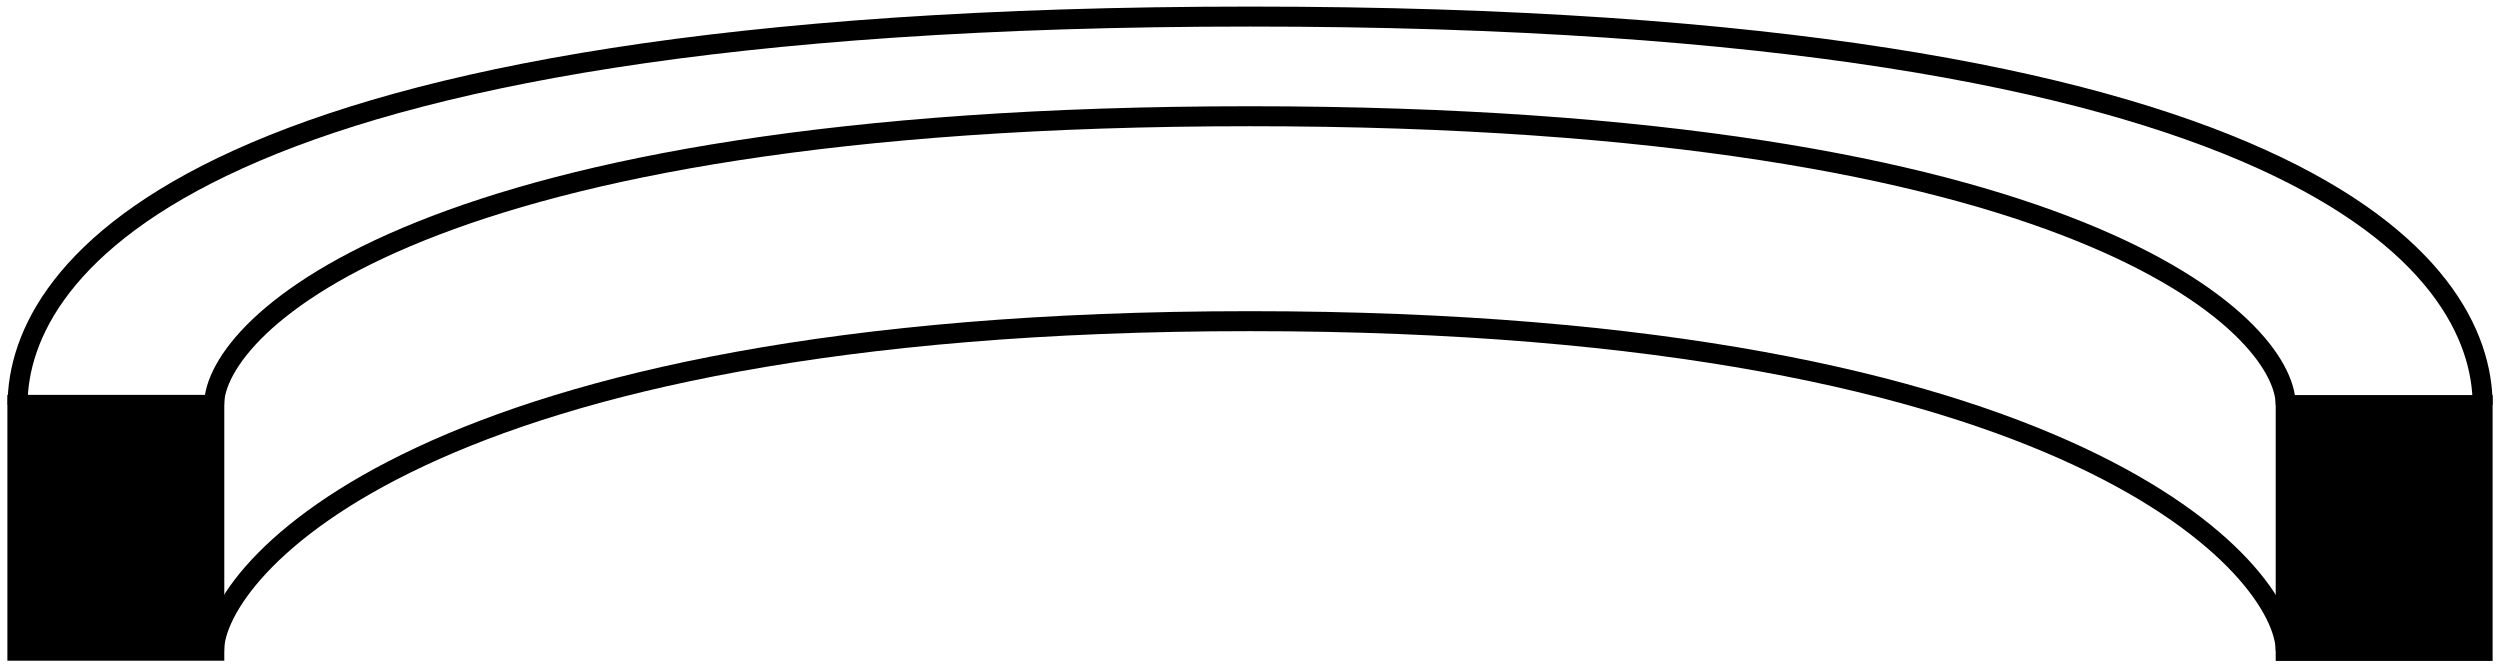 <?xml version="1.0" encoding="UTF-8"?>
<svg xmlns="http://www.w3.org/2000/svg" version="1.1" viewBox="0 0 125.17 33.41">
  <defs>
    <style>
      .cls-1 {
        fill: none;
      }

      .cls-1, .cls-2 {
        stroke: #000;
        stroke-miterlimit: 10;
      }
    </style>
  </defs>
  <!-- Generator: Adobe Illustrator 28.6.0, SVG Export Plug-In . SVG Version: 1.2.0 Build 709)  -->
  <g>
    <g id="Warstwa_1">
      <g>
        <rect class="cls-2" x=".87" y="20.27" width="9.86" height="12.31"/>
        <path class="cls-1" d="M124.3,20.27c0-6.89-8.94-19.44-61.71-19.44-52.77,0-61.71,12.56-61.71,19.44"/>
        <path class="cls-1" d="M114.44,20.27c0-3.92-10.29-14.45-51.86-14.45-41.57,0-51.86,10.53-51.86,14.45"/>
        <path class="cls-1" d="M114.44,32.58c0-3.92-10.29-16.5-51.86-16.5-41.57,0-51.86,12.58-51.86,16.5"/>
        <rect class="cls-2" x="114.44" y="20.27" width="9.86" height="12.31" transform="translate(238.74 52.86) rotate(-180)"/>
      </g>
    </g>
  </g>
</svg>